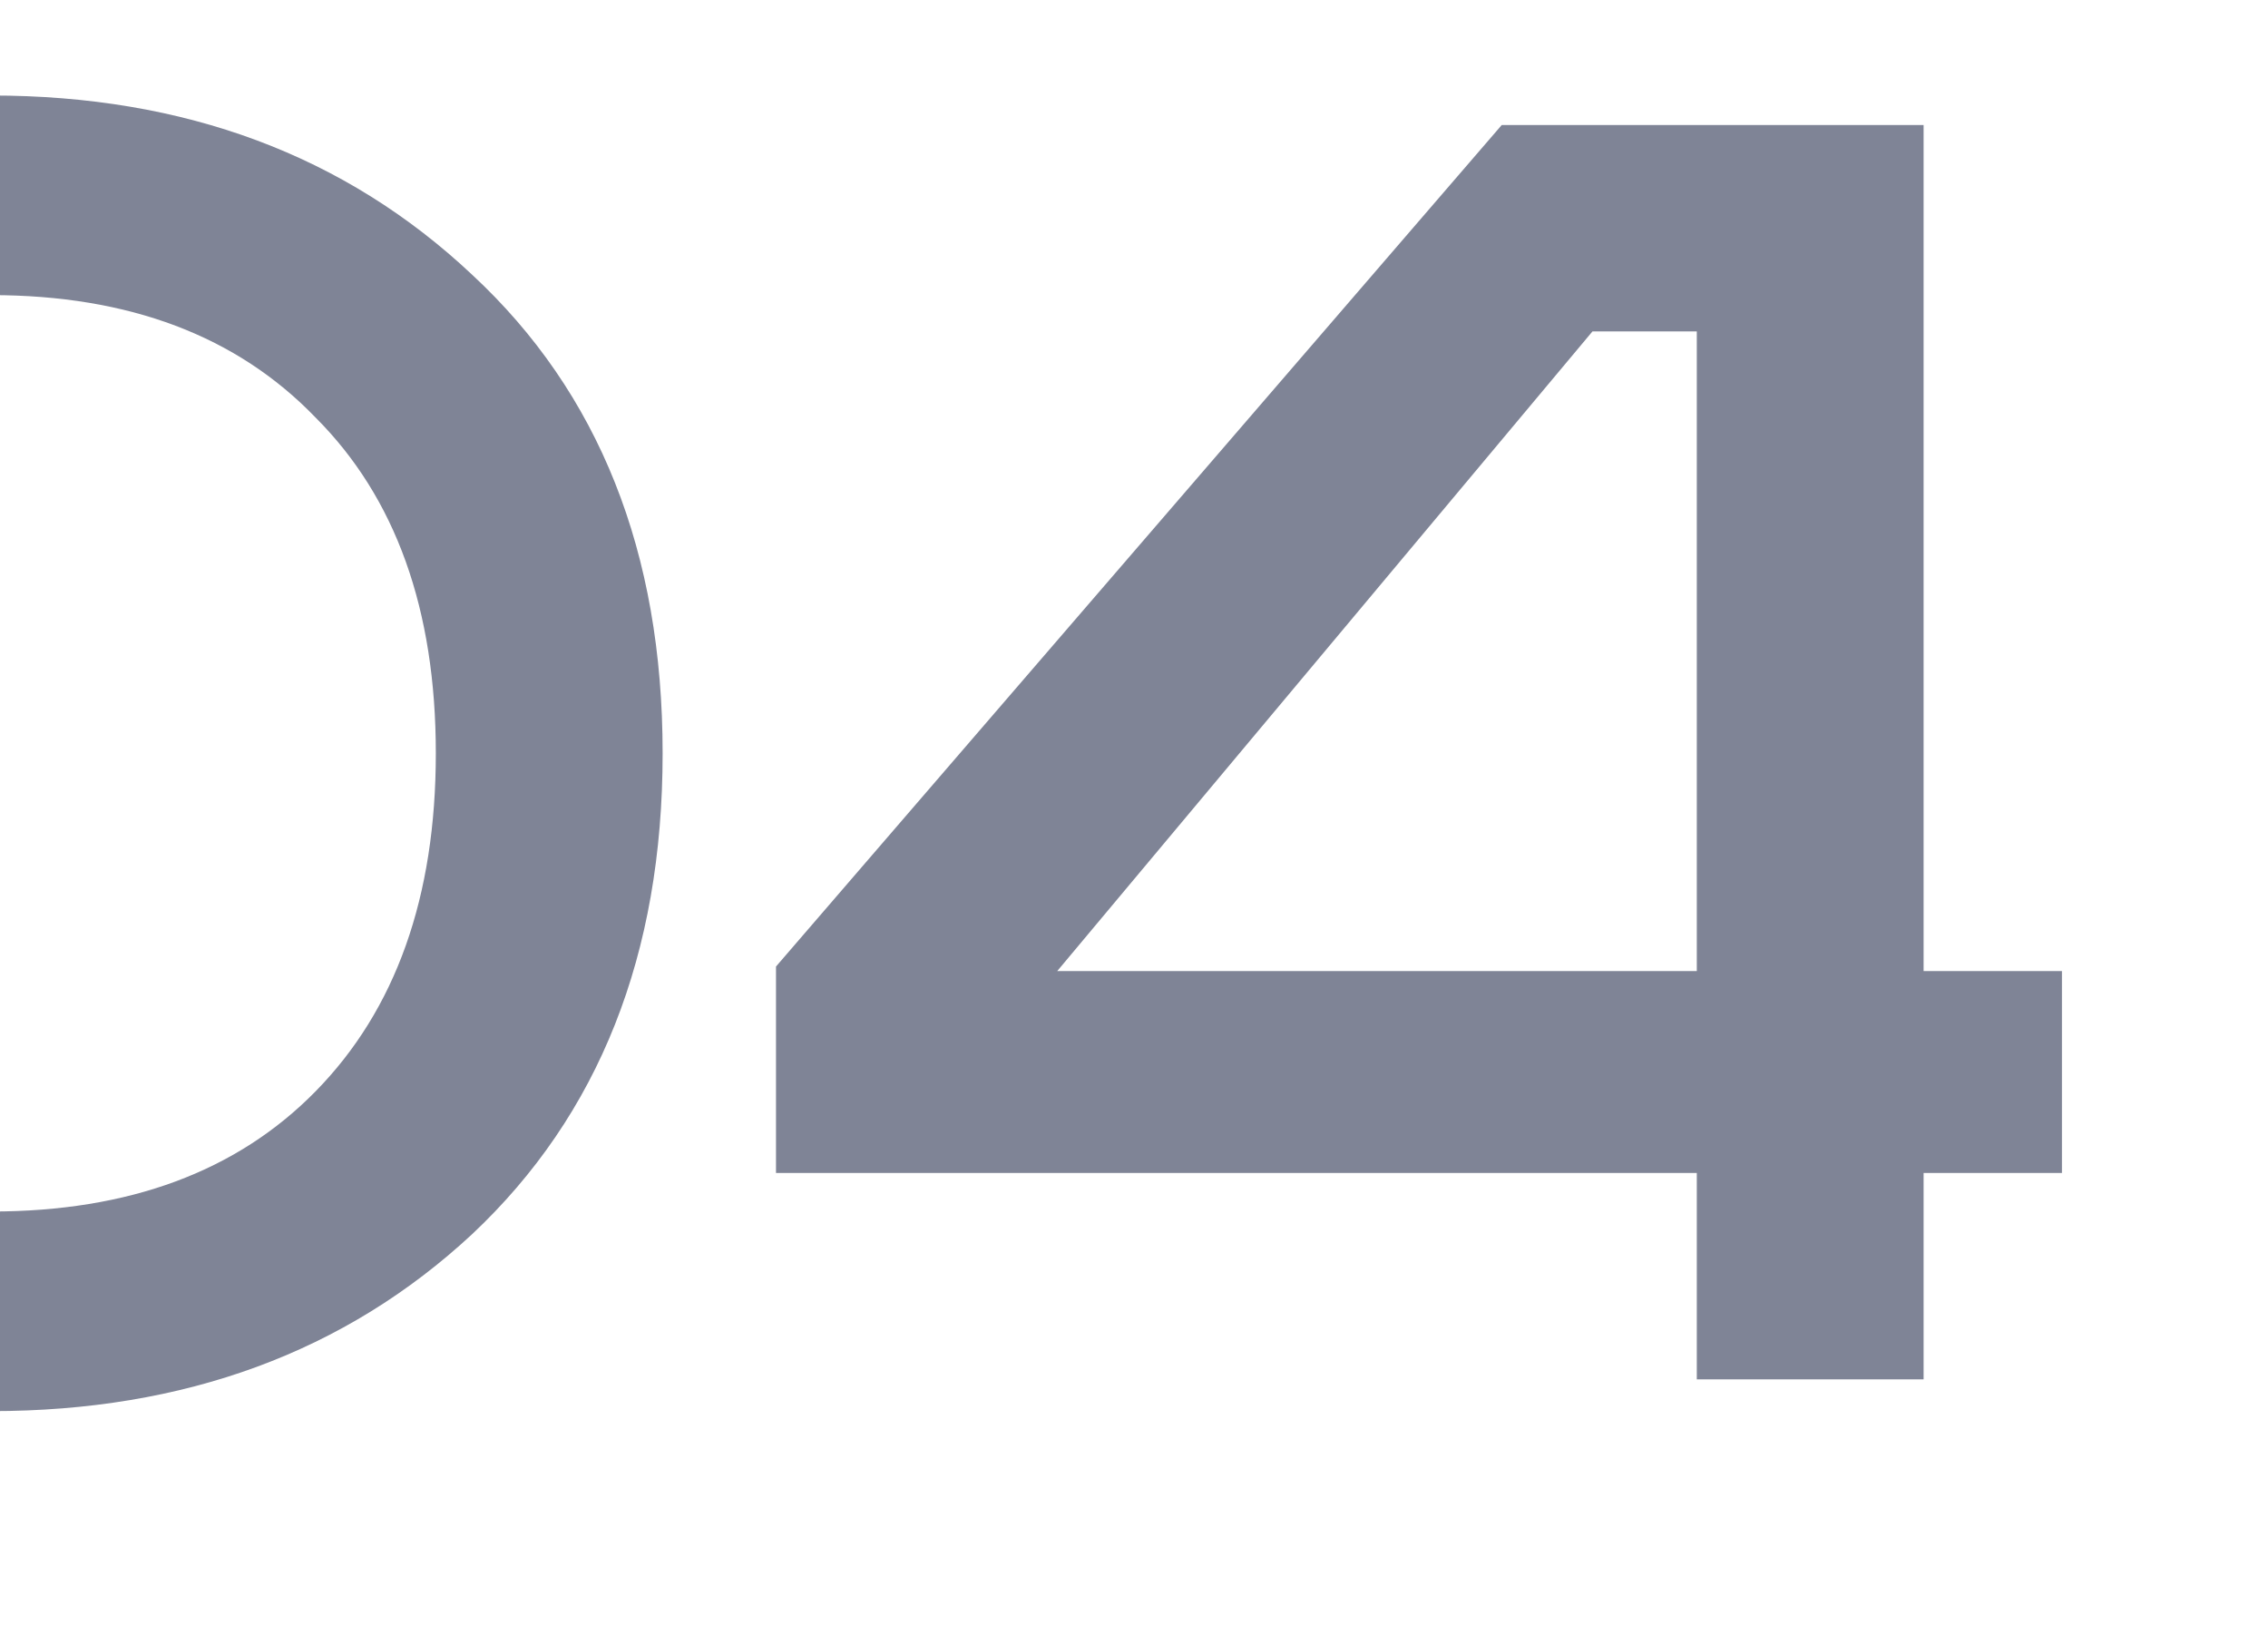 <?xml version="1.0" encoding="UTF-8"?> <svg xmlns="http://www.w3.org/2000/svg" width="74" height="53" viewBox="0 0 74 53" fill="none"><g clip-path="url(#clip0_4294_1308)"><path d="M-10.94 13.624C-13.505 16.239 -14.788 19.889 -14.788 24.576C-14.788 29.263 -13.505 32.938 -10.94 35.602C-8.325 38.217 -4.773 39.524 -0.284 39.524C4.205 39.524 7.733 38.217 10.298 35.602C12.913 32.938 14.22 29.263 14.22 24.576C14.22 19.889 12.913 16.239 10.298 13.624C7.733 10.96 4.205 9.628 -0.284 9.628C-4.773 9.628 -8.325 10.96 -10.94 13.624ZM15.404 8.962C19.548 12.81 21.62 18.015 21.62 24.576C21.62 31.137 19.548 36.367 15.404 40.264C11.26 44.112 6.031 46.036 -0.284 46.036C-6.599 46.036 -11.853 44.112 -16.046 40.264C-20.19 36.367 -22.262 31.137 -22.262 24.576C-22.262 18.015 -20.19 12.81 -16.046 8.962C-11.853 5.065 -6.599 3.116 -0.284 3.116C6.031 3.116 11.26 5.065 15.404 8.962ZM48.999 4.078H62.763V31.68H67.277V38.266H62.763V45H55.363V38.266H25.319V31.532L48.999 4.078ZM51.959 10.812L34.495 31.68H55.363V10.812H51.959Z" fill="#7F8496"></path></g><defs><clipPath id="clip0_4294_1308"><rect width="74" height="53" fill="white"></rect></clipPath></defs></svg> 